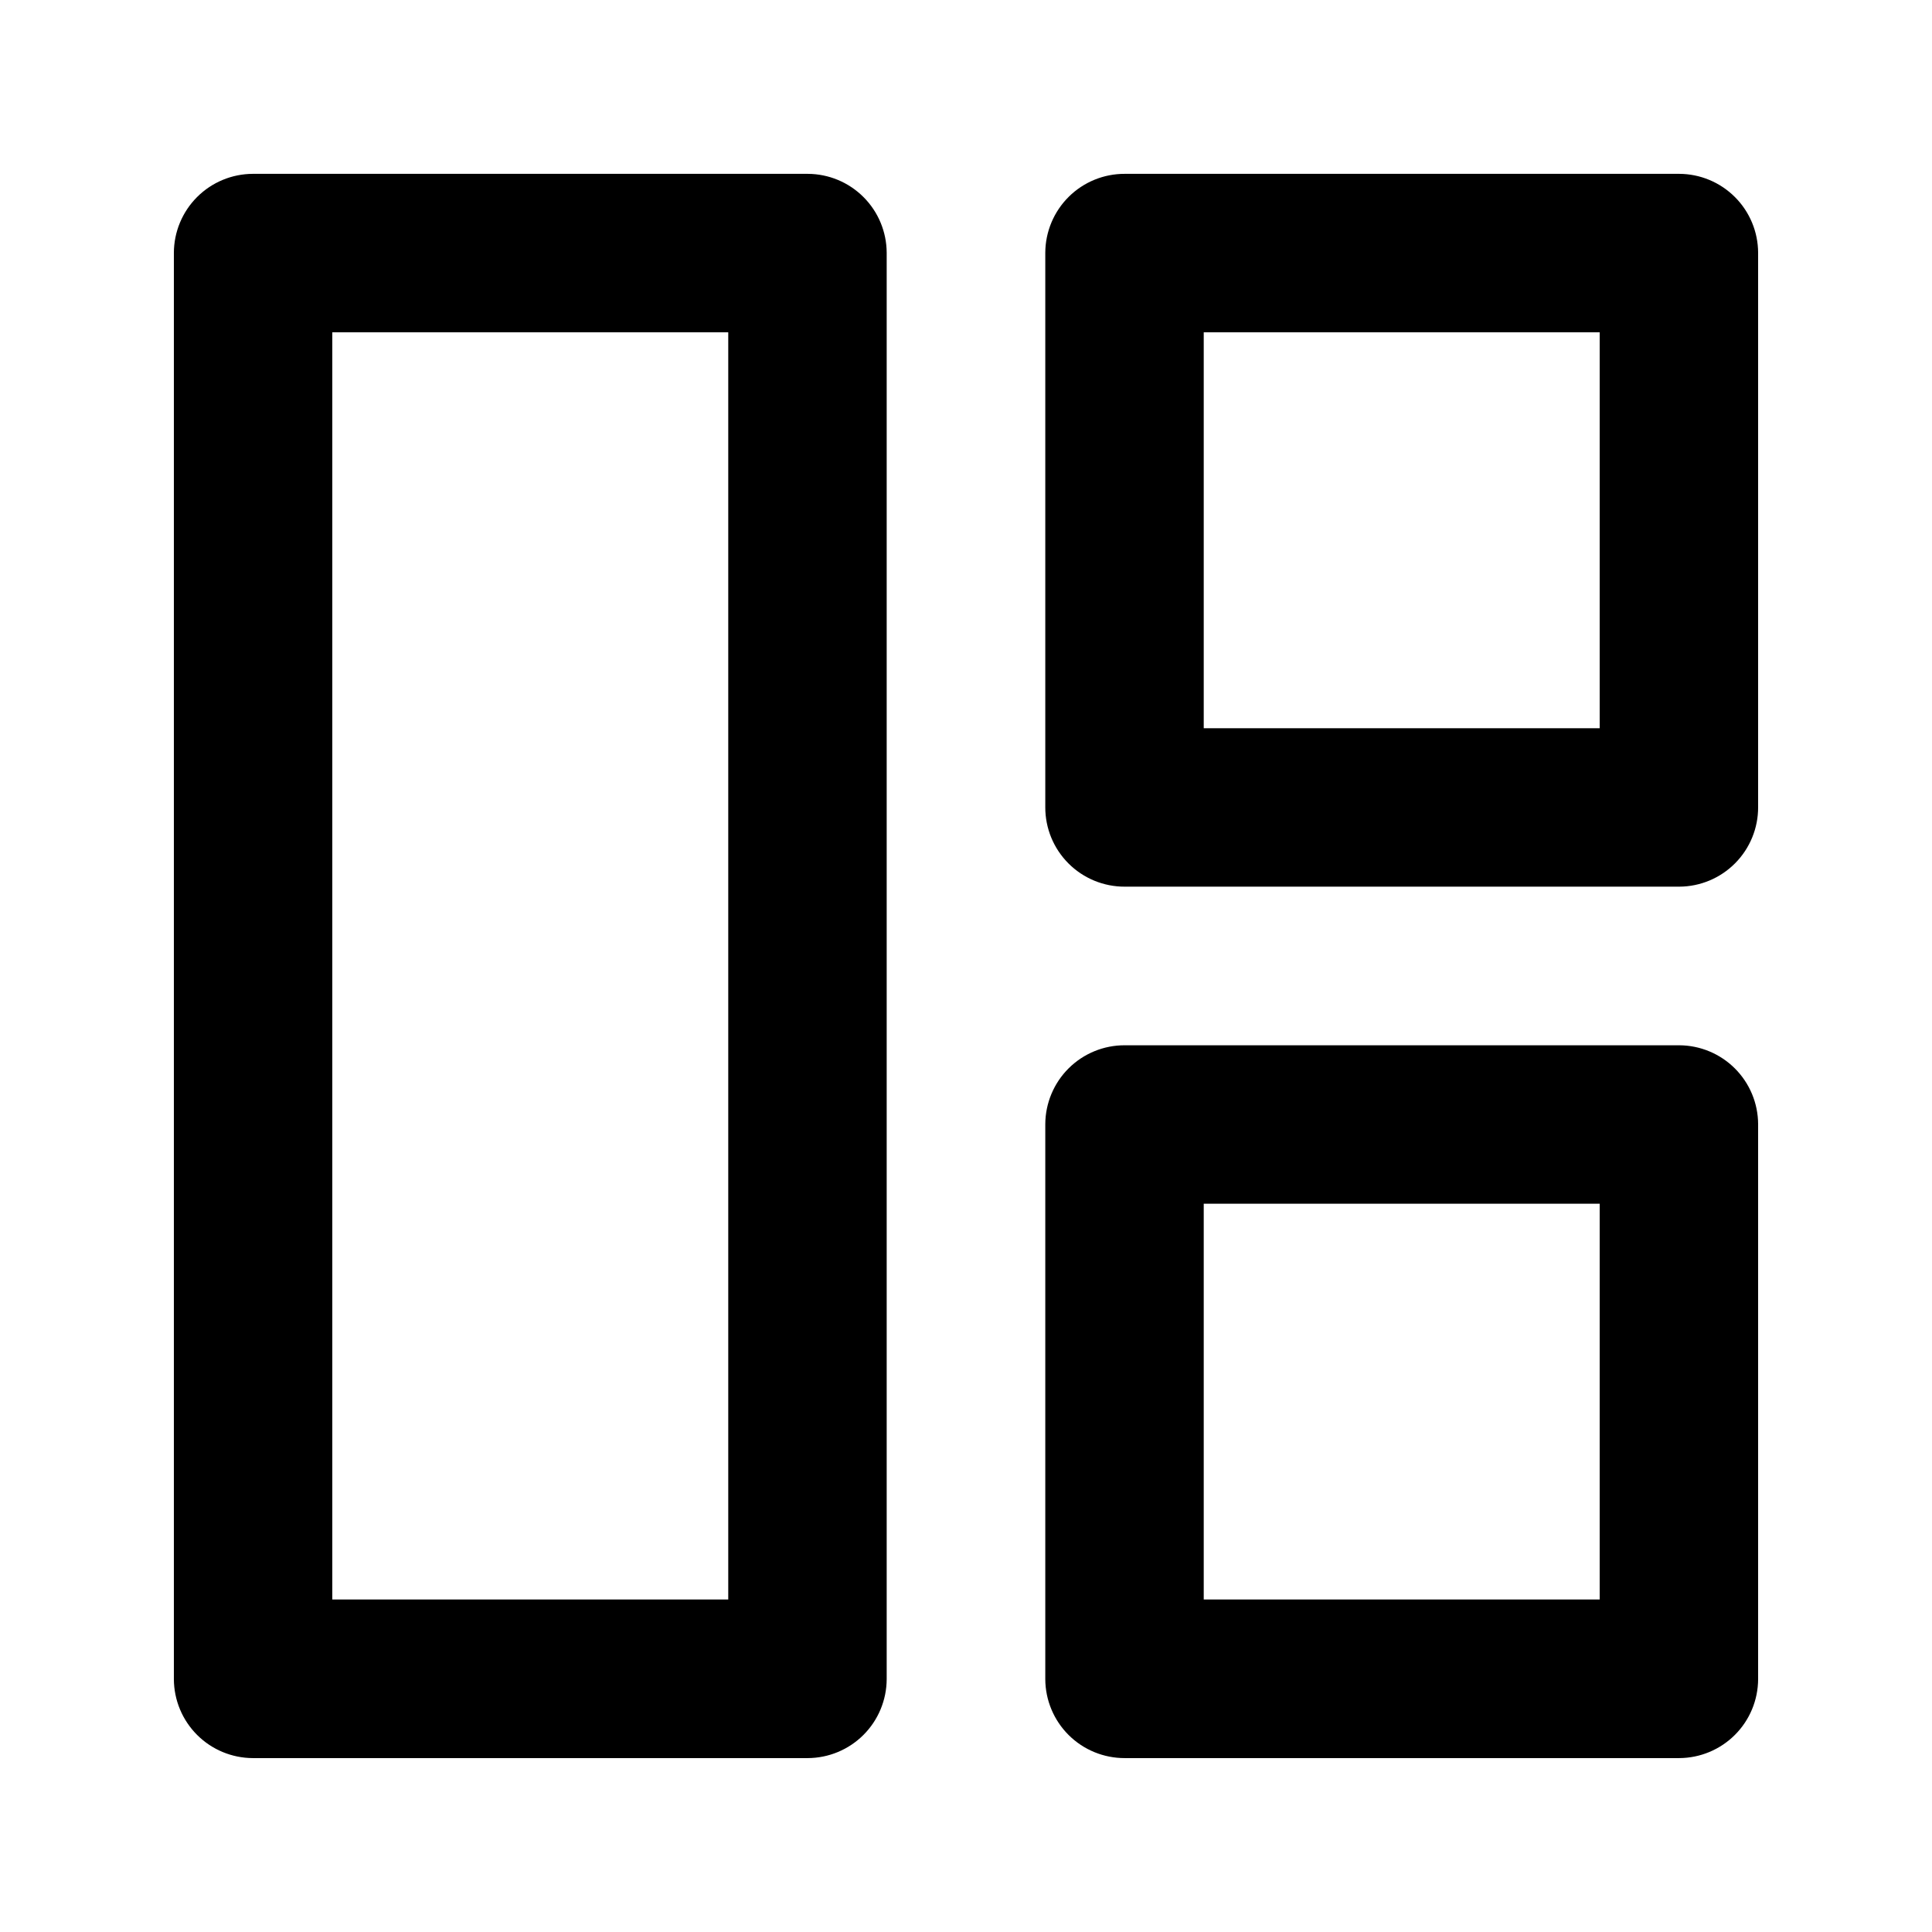 <?xml version="1.0" encoding="UTF-8"?>
<!-- Uploaded to: SVG Repo, www.svgrepo.com, Generator: SVG Repo Mixer Tools -->
<svg fill="#000000" width="800px" height="800px" version="1.1" viewBox="144 144 512 512" xmlns="http://www.w3.org/2000/svg">
 <path d="m609.92 589c-0.02 5.539-2.231 10.848-6.148 14.762-3.918 3.918-9.223 6.129-14.762 6.152h-146.92c-5.57 0.02-10.918-2.172-14.871-6.094-3.949-3.922-6.184-9.25-6.207-14.82v-147.08c0.023-5.566 2.258-10.898 6.207-14.82 3.953-3.922 9.301-6.113 14.871-6.09h146.92c5.539 0.023 10.844 2.231 14.762 6.148 3.918 3.918 6.129 9.223 6.148 14.762zm0-231.1c0.023 5.566-2.168 10.914-6.09 14.867-3.922 3.953-9.254 6.188-14.82 6.207h-146.92c-5.598 0.023-10.969-2.191-14.926-6.148-3.961-3.957-6.172-9.328-6.152-14.926v-146.92c0.023-5.566 2.258-10.898 6.207-14.82 3.953-3.922 9.301-6.113 14.871-6.09h146.92c5.539 0.02 10.844 2.231 14.762 6.148 3.918 3.918 6.129 9.223 6.148 14.762zm-41.988 209.98v-104.89h-104.93v104.89zm0-230.89v-104.93h-104.93v104.93zm-188.95 252.01c-0.023 5.539-2.234 10.848-6.152 14.766-3.914 3.914-9.223 6.125-14.762 6.148h-147.08c-5.539-0.023-10.844-2.234-14.762-6.152-3.914-3.914-6.125-9.223-6.148-14.762v-378.02c0.023-5.539 2.234-10.844 6.148-14.762 3.918-3.918 9.223-6.129 14.762-6.148h147.08c5.539 0.02 10.848 2.231 14.762 6.148 3.918 3.914 6.129 9.223 6.152 14.762zm-41.988-21.117v-335.82h-104.93v335.82z"/>
</svg>